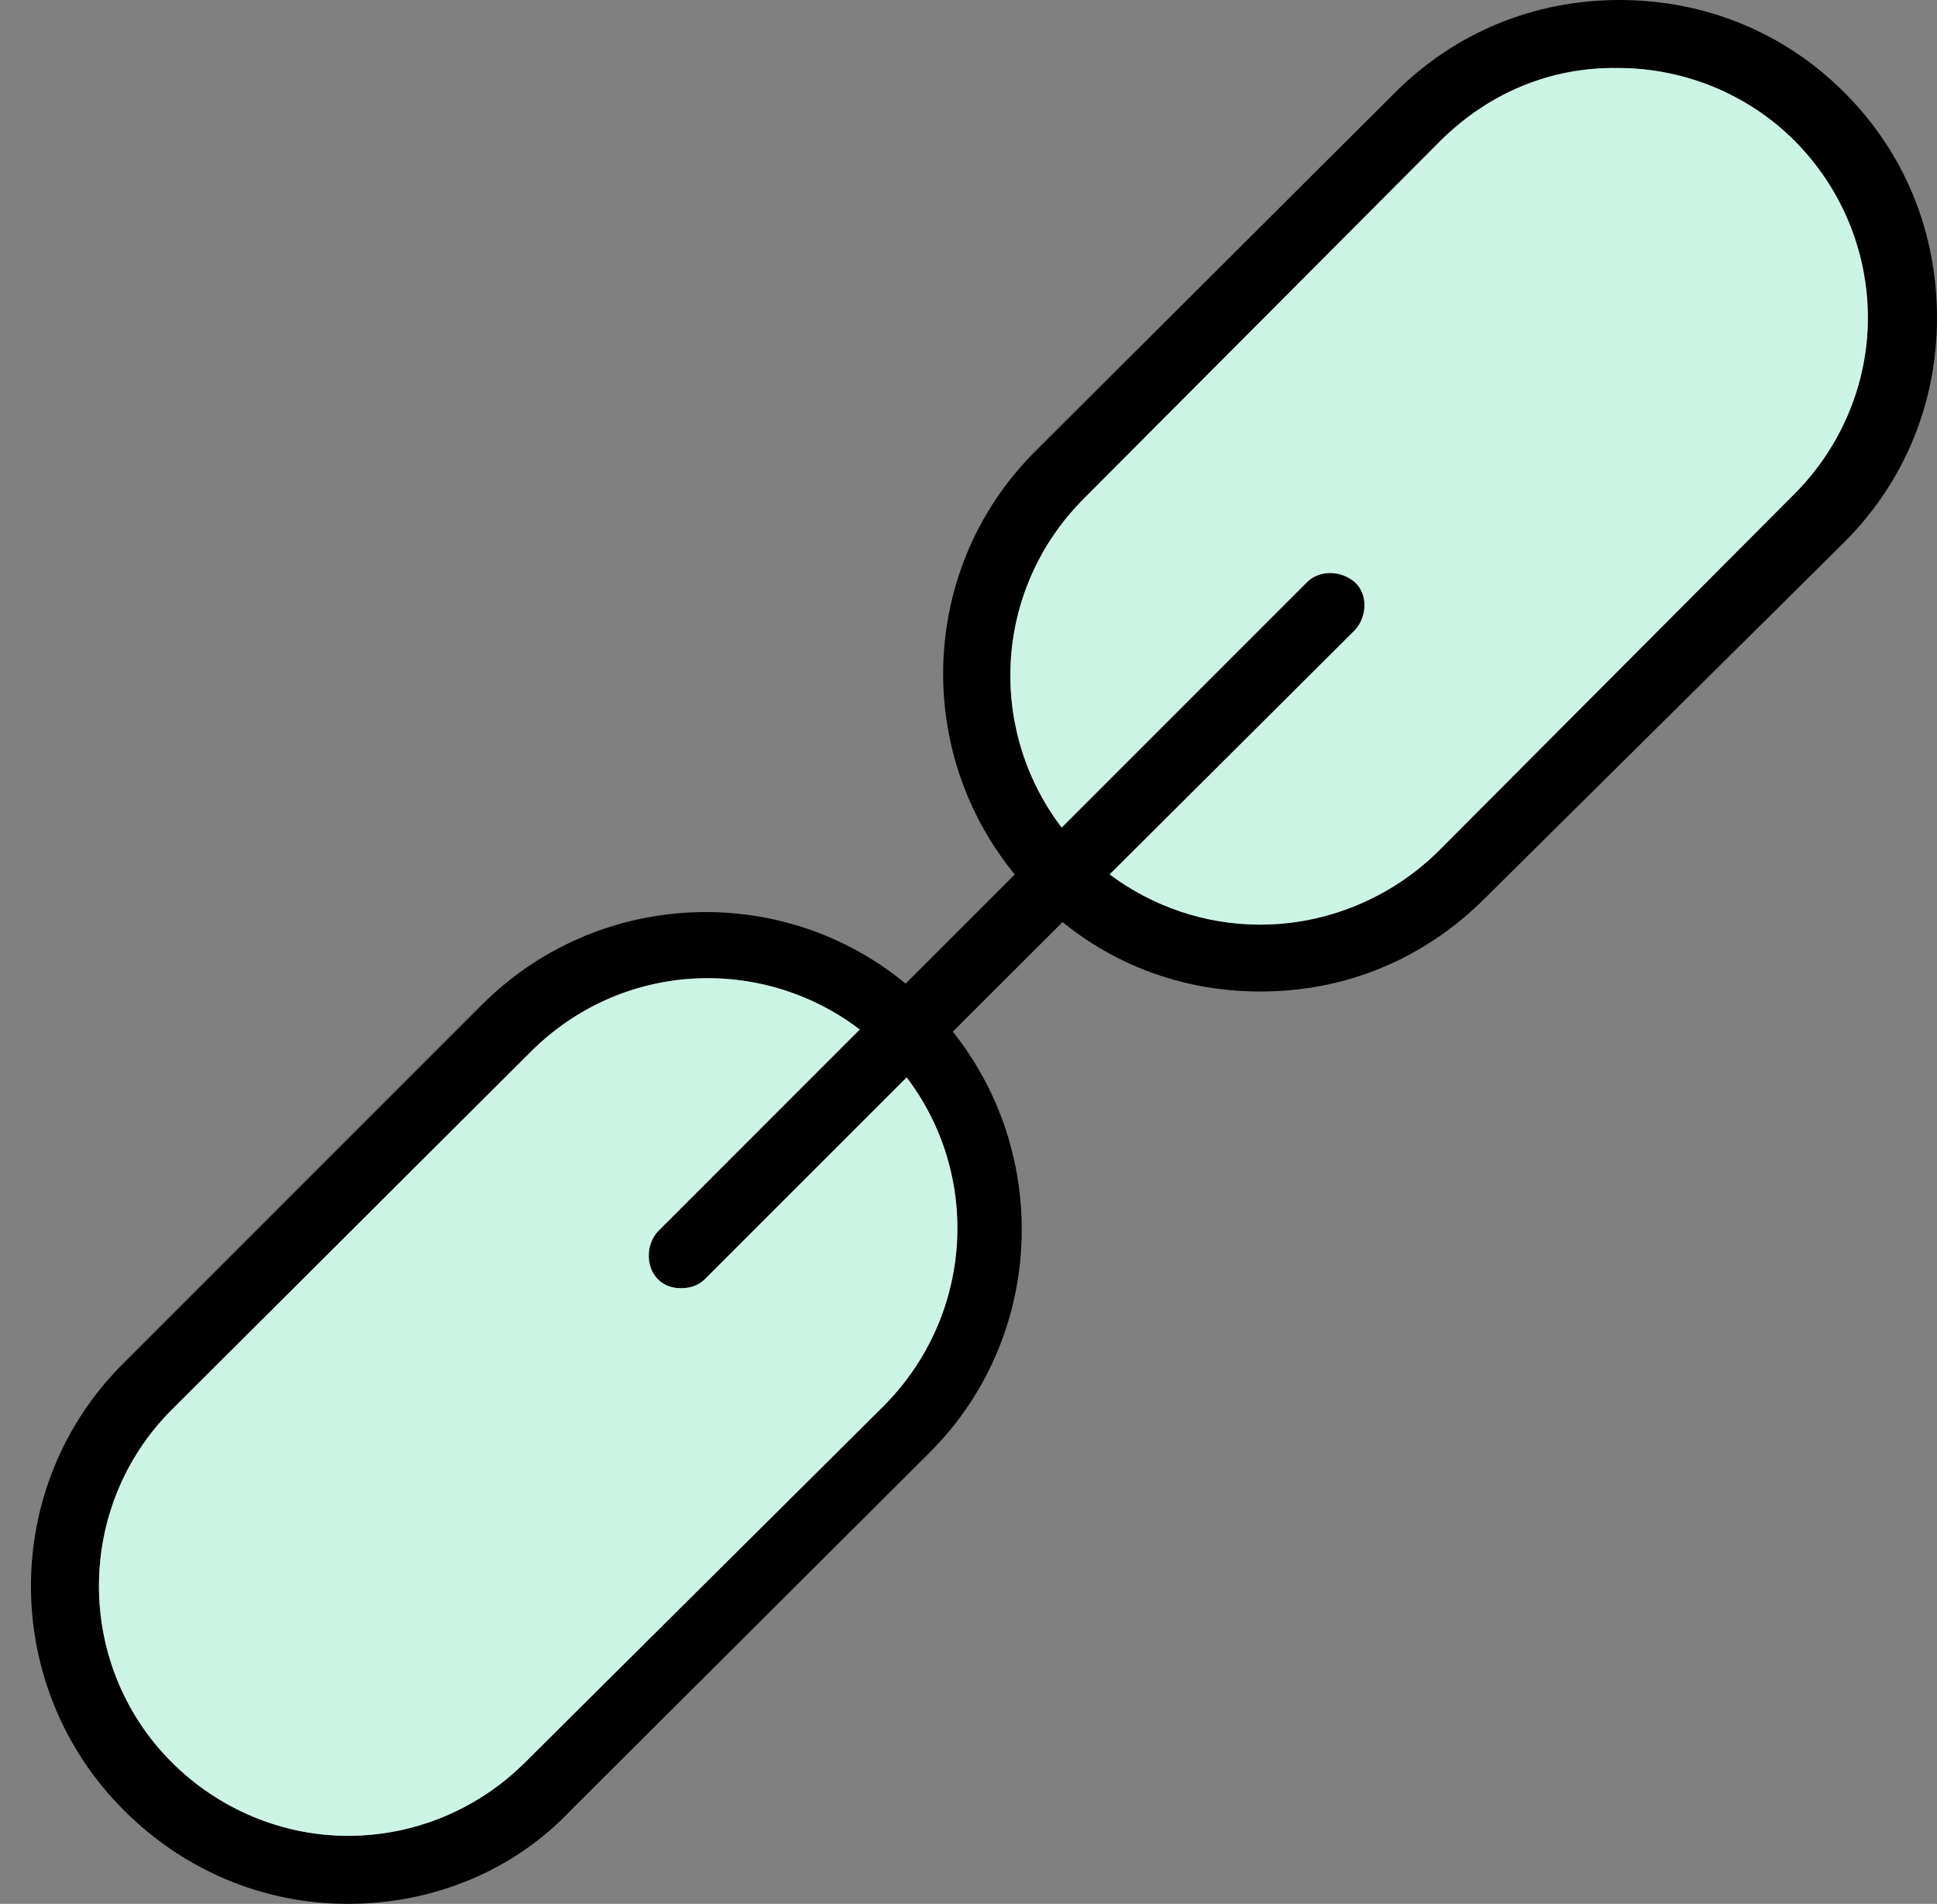 <?xml version="1.0" encoding="UTF-8" standalone="no"?><svg xmlns="http://www.w3.org/2000/svg" xmlns:xlink="http://www.w3.org/1999/xlink" clip-rule="evenodd" fill="#000000" fill-rule="evenodd" height="1707" image-rendering="optimizeQuality" preserveAspectRatio="xMidYMid meet" shape-rendering="geometricPrecision" text-rendering="geometricPrecision" version="1" viewBox="-29.0 0.0 1737.0 1707.0" width="1737" zoomAndPan="magnify"><rect x="-29.0" y="0.0" width="1737.0" height="1707.0" fill="#808080" stroke="none"/><g><g><g><g><g id="change1_1"><path d="M283 1707c-76,0 -147,-30 -201,-84 -111,-111 -111,-291 0,-401l321 -321c111,-111 291,-111 401,0 111,111 111,292 0,402l-321 320c-51,54 -123,84 -200,84zm-158 -443l0 0c-87,87 -87,229 0,316 42,42 99,66 158,66 60,0 117,-24 159,-66l322 -320c87,-88 87,-230 0,-317 -88,-88 -229,-88 -317,0l-322 321z"/></g><g id="change1_3"><path d="M1101 889c-76,0 -147,-29 -201,-84 -111,-111 -111,-291 0,-401l322 -321c54,-54 125,-83 201,-83 77,0 148,29 202,83 54,54 83,125 83,202 0,76 -29,147 -83,201l-322 319c-55,55 -125,84 -202,84zm-158 -442l0 0c-88,88 -88,229 0,317 42,41 98,65 158,65 60,0 117,-24 159,-65l320 -321c42,-42 66,-99 66,-158 0,-60 -24,-117 -66,-159 -41,-41 -98,-65 -158,-65 -60,-1 -115,22 -158,64l-321 322z"/></g></g><g id="change1_2"><path d="M582 1155c-8,0 -15,-2 -21,-8 -11,-11 -11,-31 0,-43l582 -582c11,-11 30,-11 43,0 12,11 11,31 0,43l-583 582c-6,6 -14,8 -21,8z"/></g></g></g><g id="change2_1"><path d="M1143 522c11,-11 30,-11 43,0 12,11 11,31 0,43l-220 219c39,29 86,45 135,45 60,0 117,-24 159,-65l320 -321c42,-42 66,-99 66,-158 0,-60 -24,-117 -66,-159 -41,-41 -98,-65 -158,-65 -60,-1 -115,22 -158,64l-321 322c-81,81 -87,207 -20,295l220 -220z" fill="#ccf4e5"/></g><g id="change2_2"><path d="M125 1264c-87,87 -87,229 0,316 42,42 99,66 158,66 60,0 117,-24 159,-66l322 -320c80,-81 87,-206 20,-294l-181 181c-6,6 -14,8 -21,8 -8,0 -15,-2 -21,-8 -11,-11 -11,-31 0,-43l181 -181c-88,-67 -214,-61 -295,20l-322 321z" fill="#ccf4e5"/></g></g></svg>